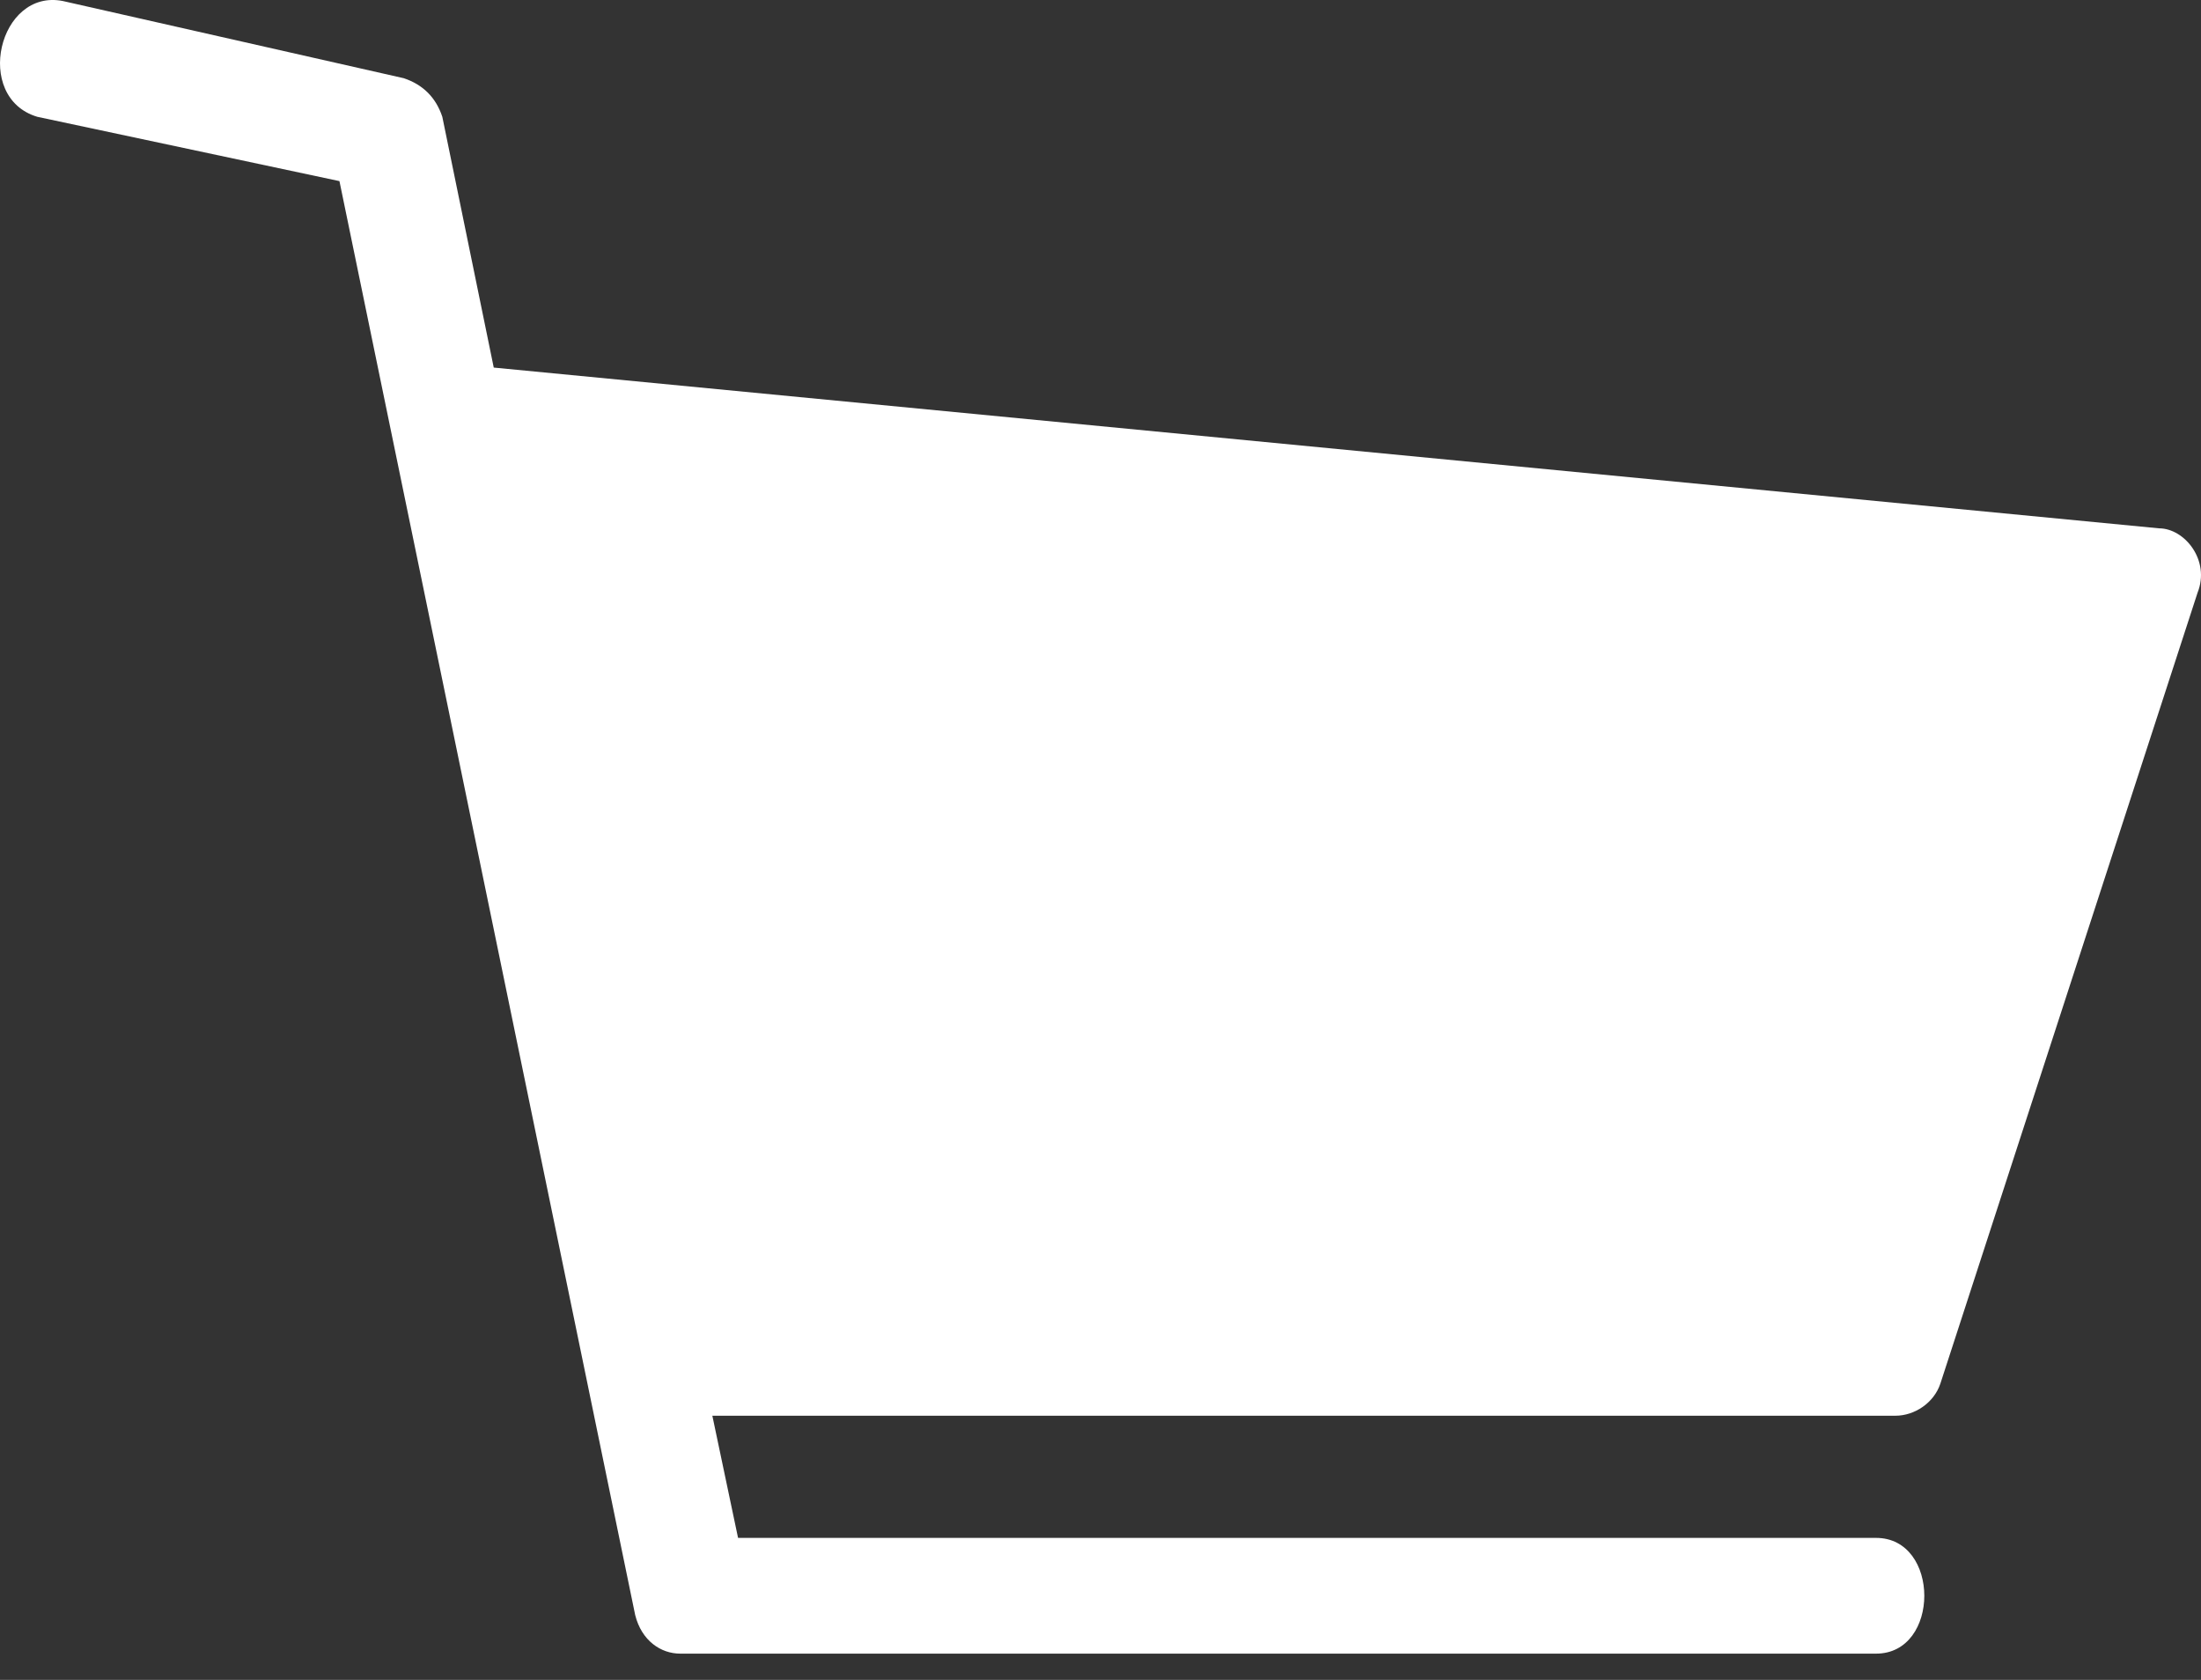 <?xml version="1.0" encoding="UTF-8"?> <svg xmlns="http://www.w3.org/2000/svg" width="76" height="58" viewBox="0 0 76 58" fill="none"><rect x="0" y="0" width="76" height="58" fill="#333333" stroke="none"/><path d="M2.174 0.036L13.941 2.7C14.607 2.922 15.051 3.366 15.273 4.032L17.049 12.691L74.55 18.241C75.438 18.241 76.326 19.351 75.882 20.461L67.001 47.769C66.779 48.435 66.113 48.879 65.447 48.879H24.597L25.485 53.097H64.781C67.001 53.097 67.001 57.093 64.781 57.093H23.487C22.821 57.093 22.155 56.649 21.933 55.761L11.721 6.253L1.286 4.032C-0.934 3.366 -0.046 -0.408 2.174 0.036Z" fill="white"></path></svg> 